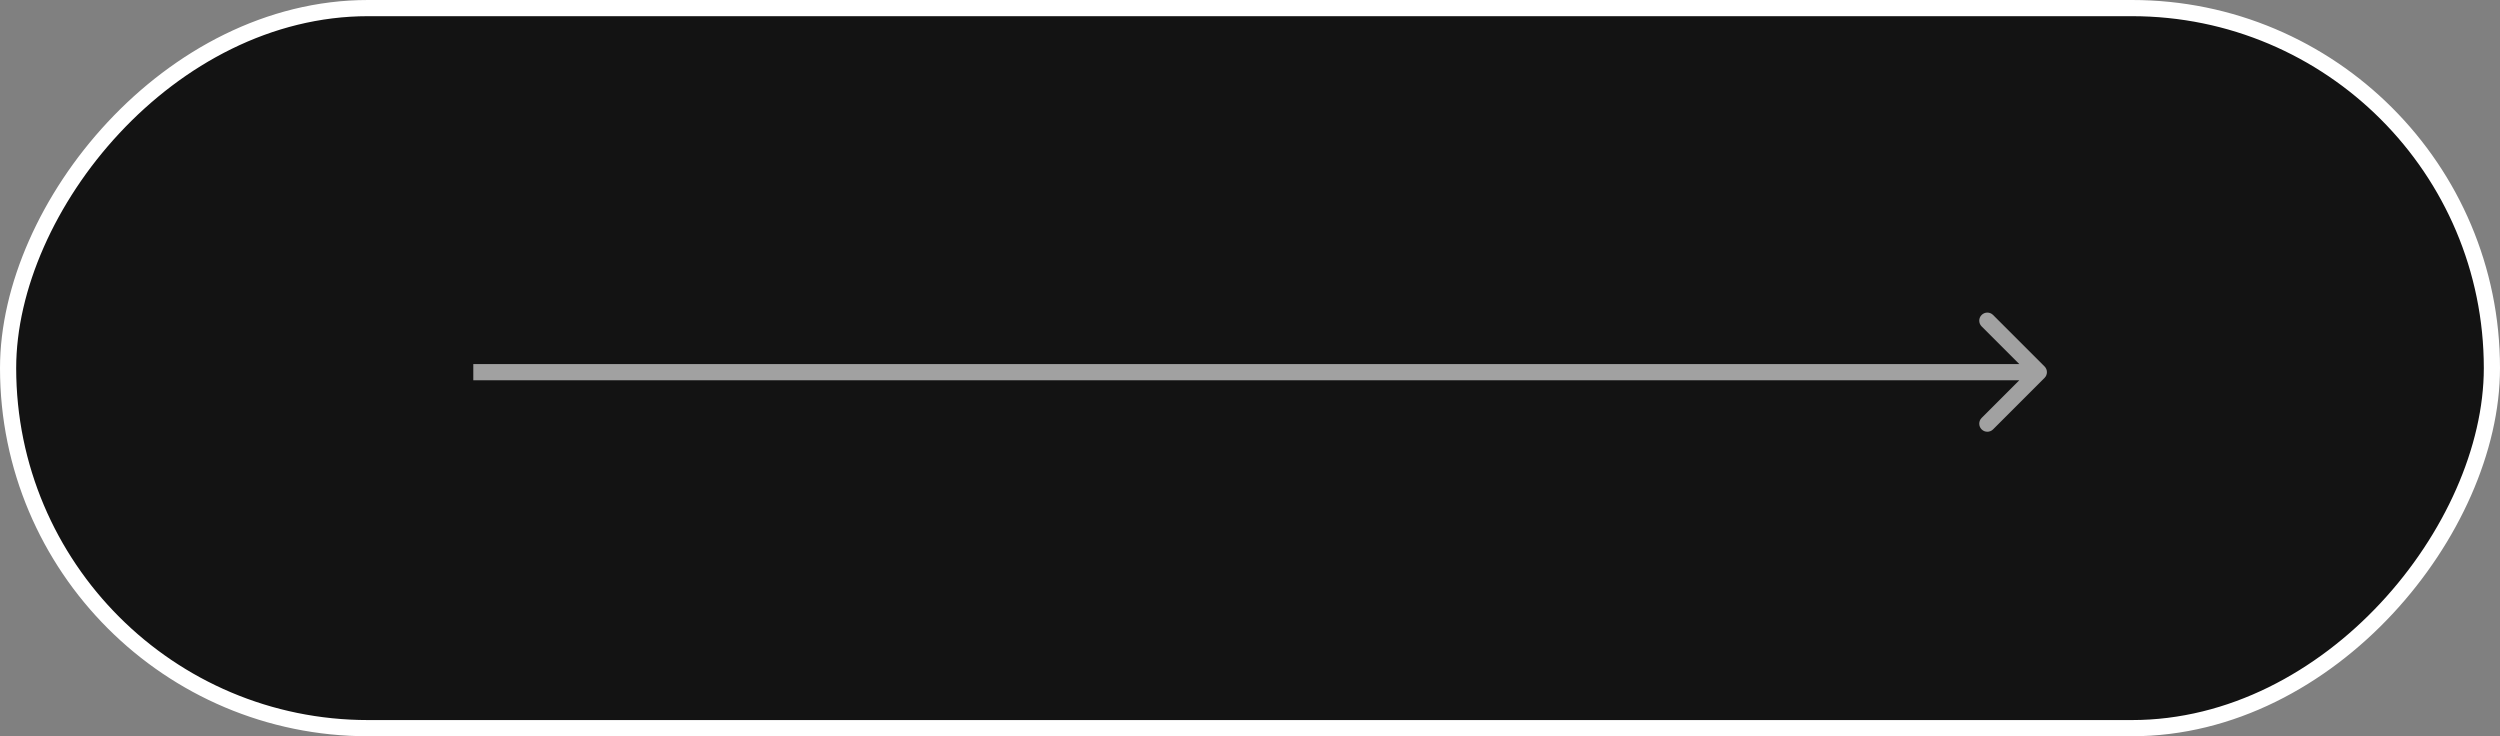 <?xml version="1.0" encoding="UTF-8"?> <svg xmlns="http://www.w3.org/2000/svg" width="309" height="91" viewBox="0 0 309 91" fill="none"><rect x="0" y="0" width="309" height="91" fill="#808080" stroke="none"/> <rect x="-1" y="1" width="307" height="89" rx="44.5" transform="matrix(-1 0 0 1 307 0)" fill="#131313" stroke="white" stroke-width="2"></rect> <path d="M252.707 45.293C253.098 45.683 253.098 46.317 252.707 46.707L246.343 53.071C245.953 53.462 245.319 53.462 244.929 53.071C244.538 52.681 244.538 52.047 244.929 51.657L250.586 46L244.929 40.343C244.538 39.953 244.538 39.319 244.929 38.929C245.319 38.538 245.953 38.538 246.343 38.929L252.707 45.293ZM58.5 45H252V47H58.5V45Z" fill="white" fill-opacity="0.6"></path> </svg> 